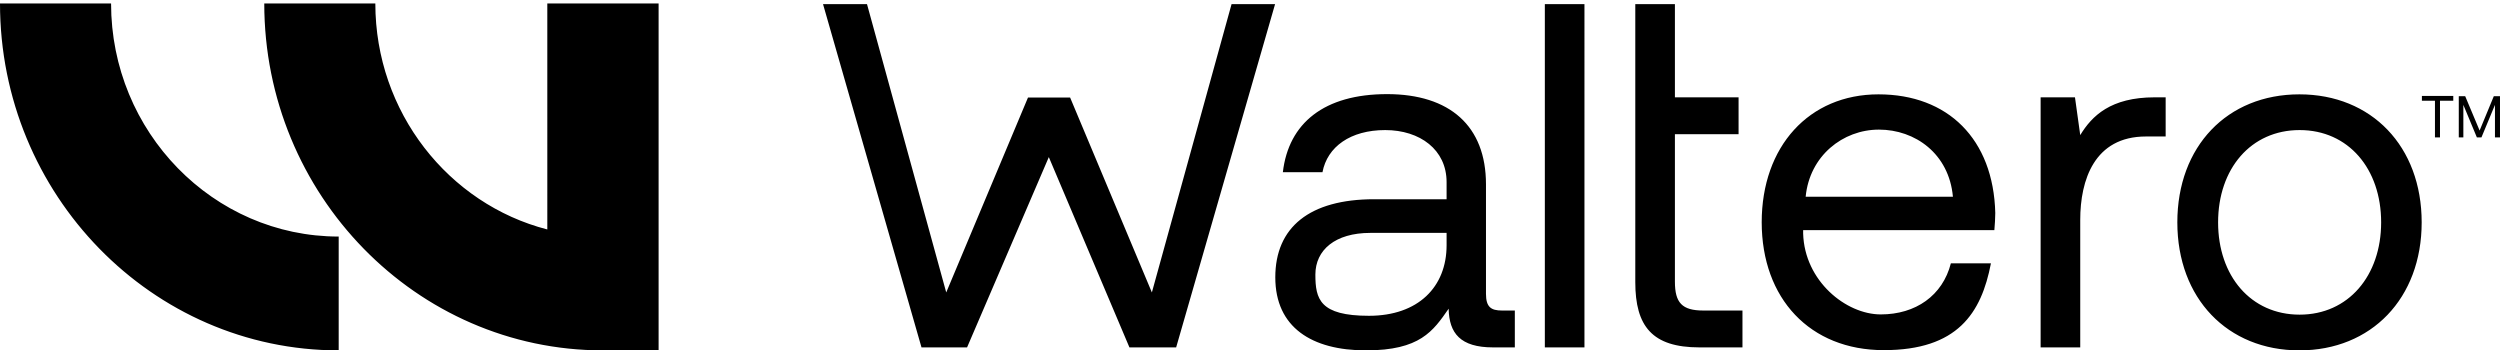 <svg xmlns="http://www.w3.org/2000/svg" id="Layer_1" viewBox="0 0 1091.7 153"><path d="M493.2,151.7l-35.2-83.1-35.7,83.1h-19.9L359.4,1.8h19.2l34.6,125.9,35.7-85.1h18.4l35.7,85.1L537.8,1.8h19l-43.2,149.9h-20.3Zm138.5-44.6c0,18.2-12.4,30.8-33.9,30.8s-23.4-7.3-23.4-18,8.6-18.2,24-18.2h33.3v5.4Zm24.2,28.5c-4.8,0-7-1.5-7-7.3v-47.8c0-25.5-15.8-39.4-43.2-39.4s-43,12.6-45.5,34.1h17.3c2.1-11.1,12.2-18.4,27.4-18.4s26.8,8.6,26.8,22.7v7.5h-31.6c-28.2,0-43.2,12.2-43.2,34.1s16,31.9,39.6,31.9,29.3-8.4,36.1-18.2c.2,10.7,5.1,16.9,19.4,16.9h9.5v-16.1h-5.5Zm18.7,16.1h17.3V1.8h-17.3V151.7Zm39.5-93.2V123.2c0,19.3,7.4,28.5,28,28.5h18.8v-16.1h-17.1c-9.3,0-12.4-3.4-12.4-12.6V58.6h27.8v-16.1h-27.8V1.8h-17.3V58.6Zm74.4,27.4c1.7-17.8,16.2-29.3,32-29.3s30.6,10.5,32.3,29.3h-64.3Zm-19.2,11.1c0,33.4,21.1,55.9,53.3,55.9s42.6-16.1,46.8-37.9h-17.5c-3.6,14.1-15.4,22.3-30.6,22.3s-33.3-14.6-33.9-35.3v-1.5h83.5c.2-2.6,.4-5.1,.4-7.5-.8-32.3-20.7-51.8-51-51.8s-51,22.7-51,55.9m171.6-54.6c-19.2,0-27.4,8.1-32.5,16.5l-2.3-16.5h-15v109.2h17.3v-55.7c0-17.3,6.1-36.4,28.7-36.4h8.6v-17.1h-4.8Zm98.9,54.6c0,23.3-14.3,40.3-35.6,40.3s-35.6-16.9-35.6-40.3,14.3-40.3,35.6-40.3,35.6,16.9,35.6,40.3m-89,0c0,33.2,21.9,55.9,53.3,55.9s53.4-22.7,53.4-55.9-21.9-55.9-53.4-55.9-53.3,22.7-53.3,55.9m106.7-53.1h5.8v16h2.2v-16h5.8v-2.1h-13.7v2.1Zm16,16h2.2v-14.2l5.9,14.2h2l5.9-14.2v14.2h2.2v-18h-2.7l-6.2,15-6.3-15h-2.8v18ZM147.9,103.3C93.1,103.3,48.5,57.6,48.5,1.5H0C0,85,66.4,153,147.9,153v-49.7ZM287.5,1.5h-48.5V100.2c-43.1-11.1-75.1-51.2-75.1-98.7h-48.5c0,83.5,66.4,151.5,147.9,151.5h24.3V1.5Z"></path></svg>
